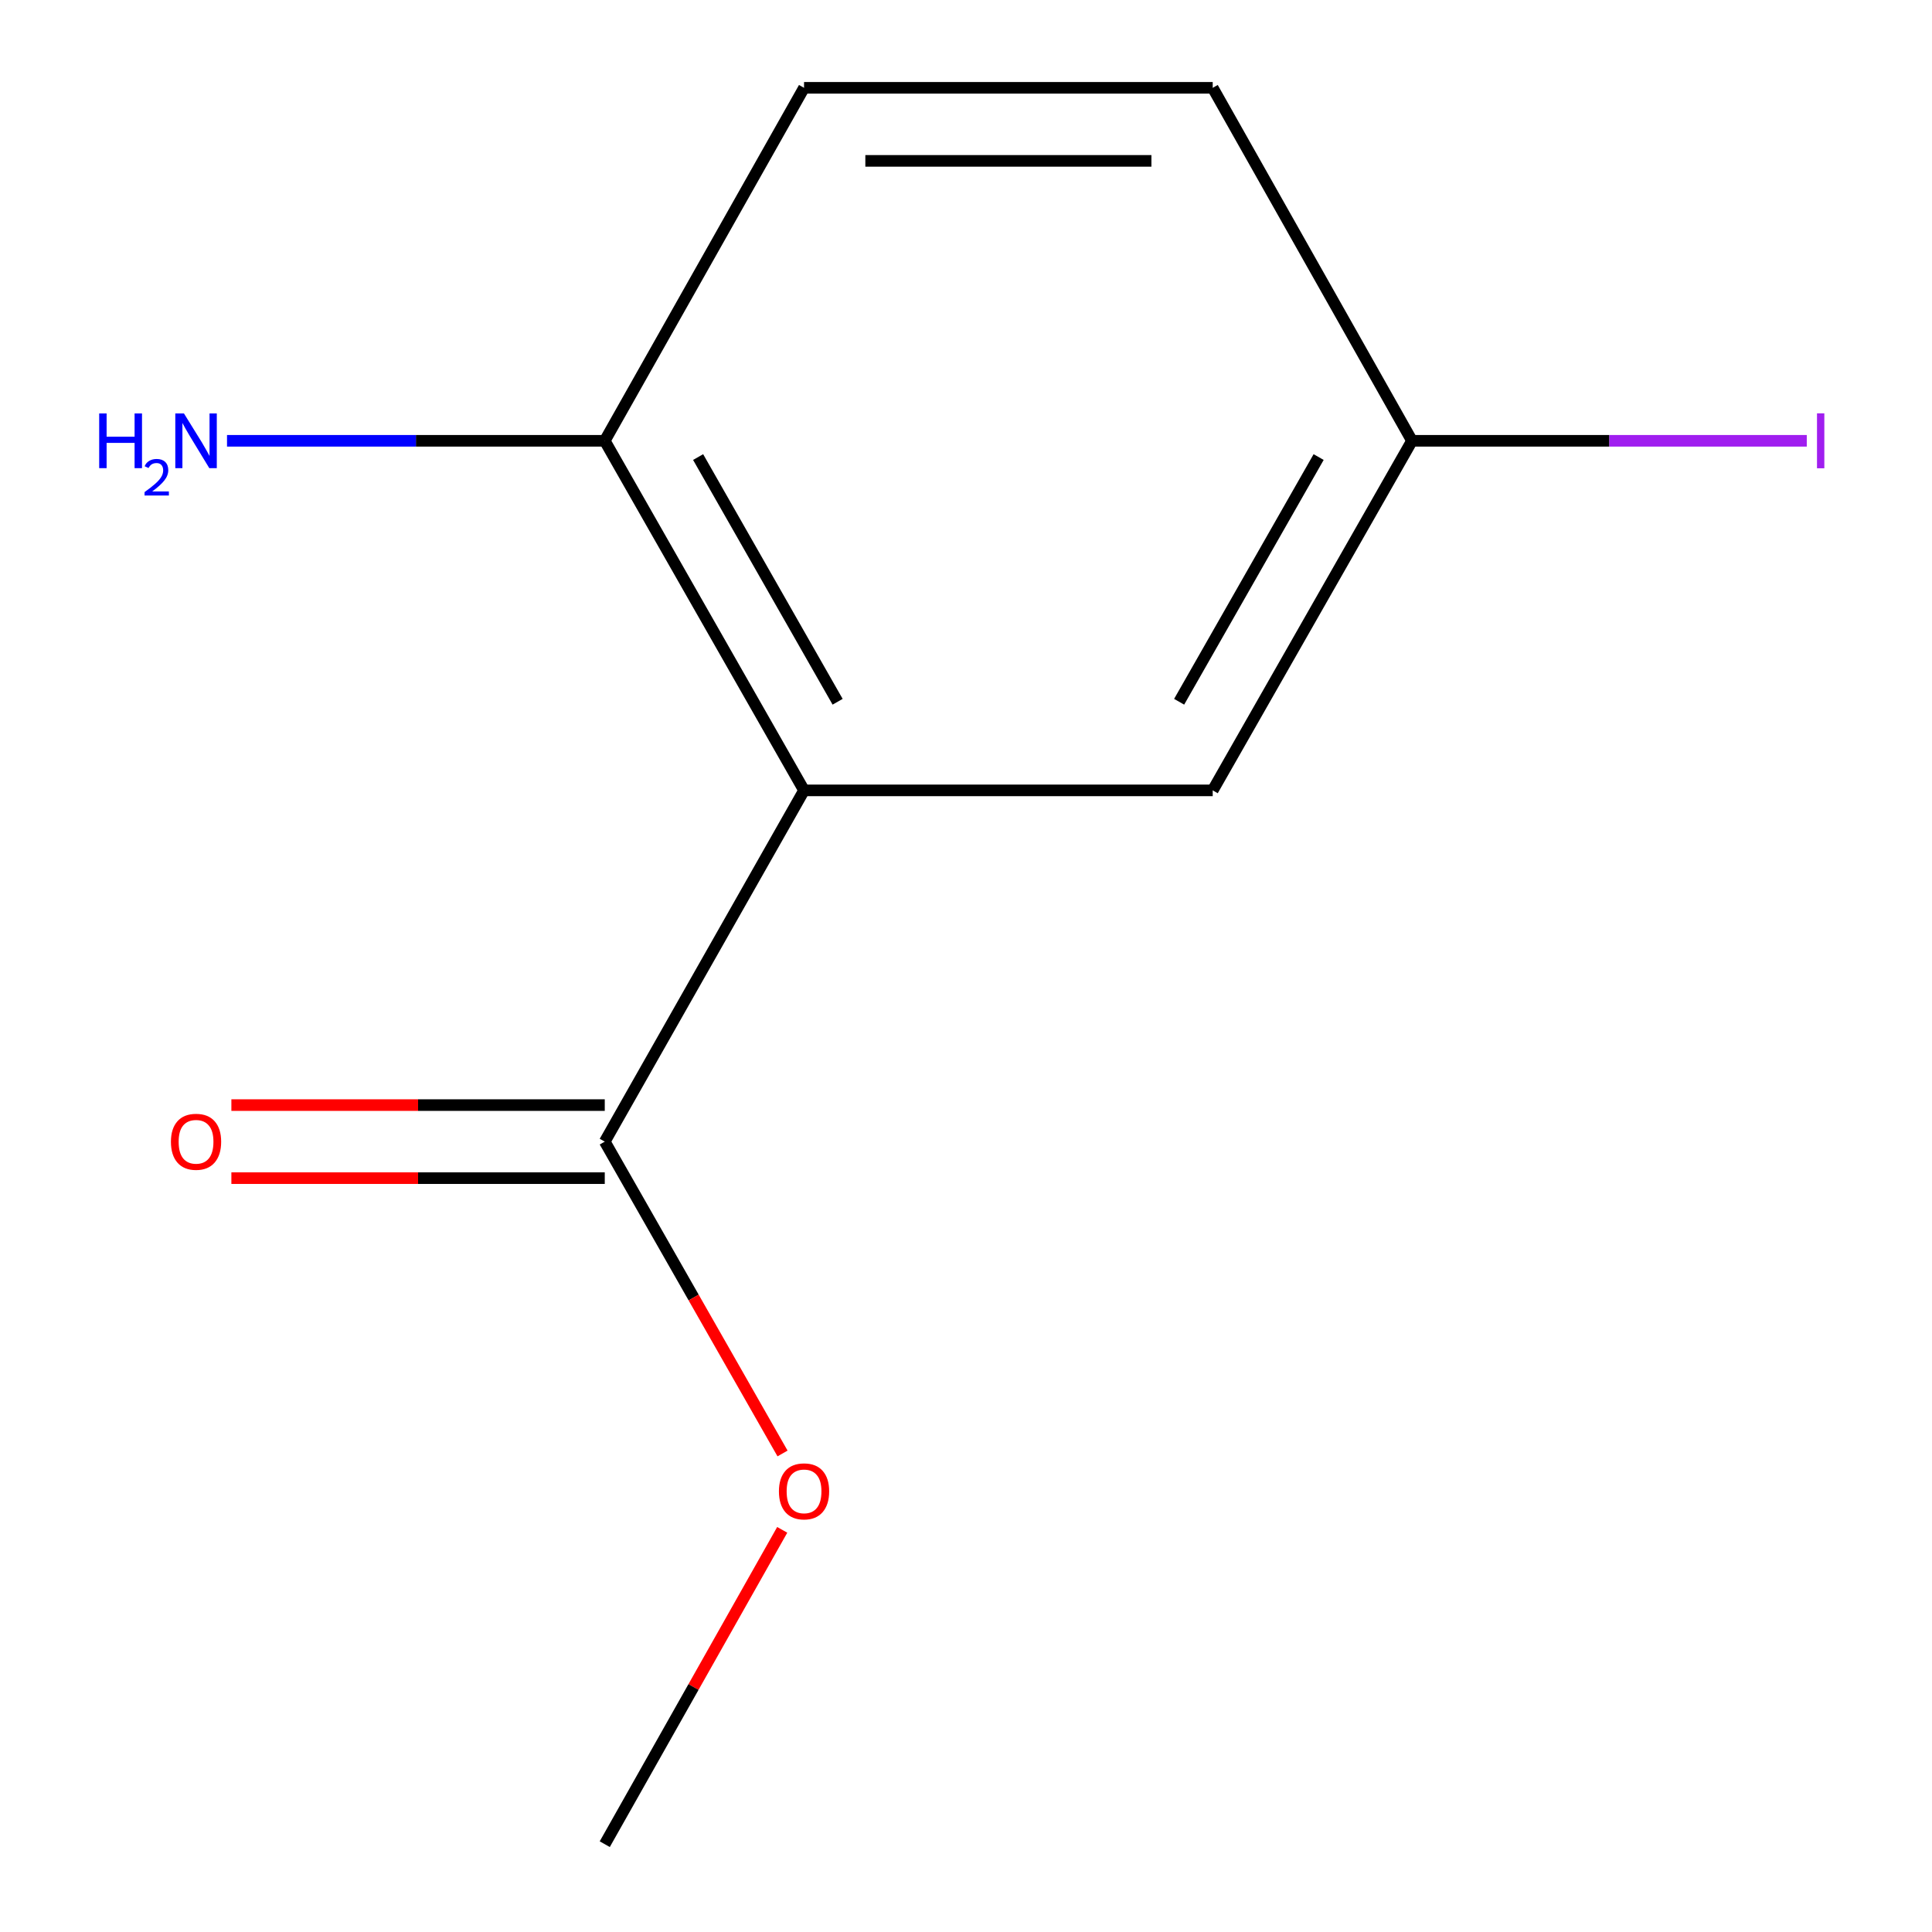 <?xml version='1.0' encoding='iso-8859-1'?>
<svg version='1.1' baseProfile='full'
              xmlns='http://www.w3.org/2000/svg'
                      xmlns:rdkit='http://www.rdkit.org/xml'
                      xmlns:xlink='http://www.w3.org/1999/xlink'
                  xml:space='preserve'
width='1000px' height='1000px' viewBox='0 0 1000 1000'>
<!-- END OF HEADER -->
<rect style='opacity:1.0;fill:#FFFFFF;stroke:none' width='1000' height='1000' x='0' y='0'> </rect>
<path class='bond-0' d='M 416.171,409.099 L 313.023,590.901' style='fill:none;fill-rule:evenodd;stroke:#000000;stroke-width:6px;stroke-linecap:butt;stroke-linejoin:miter;stroke-opacity:1' />
<path class='bond-1' d='M 416.171,409.099 L 313.023,228.159' style='fill:none;fill-rule:evenodd;stroke:#000000;stroke-width:6px;stroke-linecap:butt;stroke-linejoin:miter;stroke-opacity:1' />
<path class='bond-1' d='M 433.55,363.231 L 361.346,236.573' style='fill:none;fill-rule:evenodd;stroke:#000000;stroke-width:6px;stroke-linecap:butt;stroke-linejoin:miter;stroke-opacity:1' />
<path class='bond-2' d='M 416.171,409.099 L 627.698,409.099' style='fill:none;fill-rule:evenodd;stroke:#000000;stroke-width:6px;stroke-linecap:butt;stroke-linejoin:miter;stroke-opacity:1' />
<path class='bond-3' d='M 313.023,571.994 L 216.393,571.994' style='fill:none;fill-rule:evenodd;stroke:#000000;stroke-width:6px;stroke-linecap:butt;stroke-linejoin:miter;stroke-opacity:1' />
<path class='bond-3' d='M 216.393,571.994 L 119.763,571.994' style='fill:none;fill-rule:evenodd;stroke:#FF0000;stroke-width:6px;stroke-linecap:butt;stroke-linejoin:miter;stroke-opacity:1' />
<path class='bond-3' d='M 313.023,609.808 L 216.393,609.808' style='fill:none;fill-rule:evenodd;stroke:#000000;stroke-width:6px;stroke-linecap:butt;stroke-linejoin:miter;stroke-opacity:1' />
<path class='bond-3' d='M 216.393,609.808 L 119.763,609.808' style='fill:none;fill-rule:evenodd;stroke:#FF0000;stroke-width:6px;stroke-linecap:butt;stroke-linejoin:miter;stroke-opacity:1' />
<path class='bond-7' d='M 313.023,590.901 L 359.031,671.607' style='fill:none;fill-rule:evenodd;stroke:#000000;stroke-width:6px;stroke-linecap:butt;stroke-linejoin:miter;stroke-opacity:1' />
<path class='bond-7' d='M 359.031,671.607 L 405.039,752.314' style='fill:none;fill-rule:evenodd;stroke:#FF0000;stroke-width:6px;stroke-linecap:butt;stroke-linejoin:miter;stroke-opacity:1' />
<path class='bond-4' d='M 313.023,228.159 L 416.171,45.455' style='fill:none;fill-rule:evenodd;stroke:#000000;stroke-width:6px;stroke-linecap:butt;stroke-linejoin:miter;stroke-opacity:1' />
<path class='bond-6' d='M 313.023,228.159 L 215.263,228.159' style='fill:none;fill-rule:evenodd;stroke:#000000;stroke-width:6px;stroke-linecap:butt;stroke-linejoin:miter;stroke-opacity:1' />
<path class='bond-6' d='M 215.263,228.159 L 117.503,228.159' style='fill:none;fill-rule:evenodd;stroke:#0000FF;stroke-width:6px;stroke-linecap:butt;stroke-linejoin:miter;stroke-opacity:1' />
<path class='bond-5' d='M 627.698,409.099 L 730.846,228.159' style='fill:none;fill-rule:evenodd;stroke:#000000;stroke-width:6px;stroke-linecap:butt;stroke-linejoin:miter;stroke-opacity:1' />
<path class='bond-5' d='M 610.319,363.231 L 682.523,236.573' style='fill:none;fill-rule:evenodd;stroke:#000000;stroke-width:6px;stroke-linecap:butt;stroke-linejoin:miter;stroke-opacity:1' />
<path class='bond-11' d='M 416.171,45.455 L 627.698,45.455' style='fill:none;fill-rule:evenodd;stroke:#000000;stroke-width:6px;stroke-linecap:butt;stroke-linejoin:miter;stroke-opacity:1' />
<path class='bond-11' d='M 447.9,83.269 L 595.969,83.269' style='fill:none;fill-rule:evenodd;stroke:#000000;stroke-width:6px;stroke-linecap:butt;stroke-linejoin:miter;stroke-opacity:1' />
<path class='bond-8' d='M 730.846,228.159 L 627.698,45.455' style='fill:none;fill-rule:evenodd;stroke:#000000;stroke-width:6px;stroke-linecap:butt;stroke-linejoin:miter;stroke-opacity:1' />
<path class='bond-9' d='M 730.846,228.159 L 833.016,228.159' style='fill:none;fill-rule:evenodd;stroke:#000000;stroke-width:6px;stroke-linecap:butt;stroke-linejoin:miter;stroke-opacity:1' />
<path class='bond-9' d='M 833.016,228.159 L 935.186,228.159' style='fill:none;fill-rule:evenodd;stroke:#A01EEF;stroke-width:6px;stroke-linecap:butt;stroke-linejoin:miter;stroke-opacity:1' />
<path class='bond-10' d='M 404.877,791.846 L 358.95,873.196' style='fill:none;fill-rule:evenodd;stroke:#FF0000;stroke-width:6px;stroke-linecap:butt;stroke-linejoin:miter;stroke-opacity:1' />
<path class='bond-10' d='M 358.95,873.196 L 313.023,954.545' style='fill:none;fill-rule:evenodd;stroke:#000000;stroke-width:6px;stroke-linecap:butt;stroke-linejoin:miter;stroke-opacity:1' />
<path  class='atom-4' d='M 88.474 590.981
Q 88.474 584.181, 91.834 580.381
Q 95.194 576.581, 101.474 576.581
Q 107.754 576.581, 111.114 580.381
Q 114.474 584.181, 114.474 590.981
Q 114.474 597.861, 111.074 601.781
Q 107.674 605.661, 101.474 605.661
Q 95.234 605.661, 91.834 601.781
Q 88.474 597.901, 88.474 590.981
M 101.474 602.461
Q 105.794 602.461, 108.114 599.581
Q 110.474 596.661, 110.474 590.981
Q 110.474 585.421, 108.114 582.621
Q 105.794 579.781, 101.474 579.781
Q 97.154 579.781, 94.794 582.581
Q 92.474 585.381, 92.474 590.981
Q 92.474 596.701, 94.794 599.581
Q 97.154 602.461, 101.474 602.461
' fill='#FF0000'/>
<path  class='atom-7' d='M 51.341 213.999
L 55.181 213.999
L 55.181 226.039
L 69.661 226.039
L 69.661 213.999
L 73.501 213.999
L 73.501 242.319
L 69.661 242.319
L 69.661 229.239
L 55.181 229.239
L 55.181 242.319
L 51.341 242.319
L 51.341 213.999
' fill='#0000FF'/>
<path  class='atom-7' d='M 74.874 241.326
Q 75.561 239.557, 77.197 238.58
Q 78.834 237.577, 81.105 237.577
Q 83.929 237.577, 85.513 239.108
Q 87.097 240.639, 87.097 243.358
Q 87.097 246.13, 85.038 248.718
Q 83.005 251.305, 78.781 254.367
L 87.414 254.367
L 87.414 256.479
L 74.821 256.479
L 74.821 254.71
Q 78.306 252.229, 80.365 250.381
Q 82.451 248.533, 83.454 246.87
Q 84.457 245.206, 84.457 243.49
Q 84.457 241.695, 83.56 240.692
Q 82.662 239.689, 81.105 239.689
Q 79.6 239.689, 78.597 240.296
Q 77.593 240.903, 76.881 242.25
L 74.874 241.326
' fill='#0000FF'/>
<path  class='atom-7' d='M 95.214 213.999
L 104.494 228.999
Q 105.414 230.479, 106.894 233.159
Q 108.374 235.839, 108.454 235.999
L 108.454 213.999
L 112.214 213.999
L 112.214 242.319
L 108.334 242.319
L 98.374 225.919
Q 97.214 223.999, 95.974 221.799
Q 94.774 219.599, 94.414 218.919
L 94.414 242.319
L 90.734 242.319
L 90.734 213.999
L 95.214 213.999
' fill='#0000FF'/>
<path  class='atom-8' d='M 403.171 771.921
Q 403.171 765.121, 406.531 761.321
Q 409.891 757.521, 416.171 757.521
Q 422.451 757.521, 425.811 761.321
Q 429.171 765.121, 429.171 771.921
Q 429.171 778.801, 425.771 782.721
Q 422.371 786.601, 416.171 786.601
Q 409.931 786.601, 406.531 782.721
Q 403.171 778.841, 403.171 771.921
M 416.171 783.401
Q 420.491 783.401, 422.811 780.521
Q 425.171 777.601, 425.171 771.921
Q 425.171 766.361, 422.811 763.561
Q 420.491 760.721, 416.171 760.721
Q 411.851 760.721, 409.491 763.521
Q 407.171 766.321, 407.171 771.921
Q 407.171 777.641, 409.491 780.521
Q 411.851 783.401, 416.171 783.401
' fill='#FF0000'/>
<path  class='atom-10' d='M 940.474 213.939
L 944.274 213.939
L 944.274 242.379
L 940.474 242.379
L 940.474 213.939
' fill='#A01EEF'/>
</svg>
